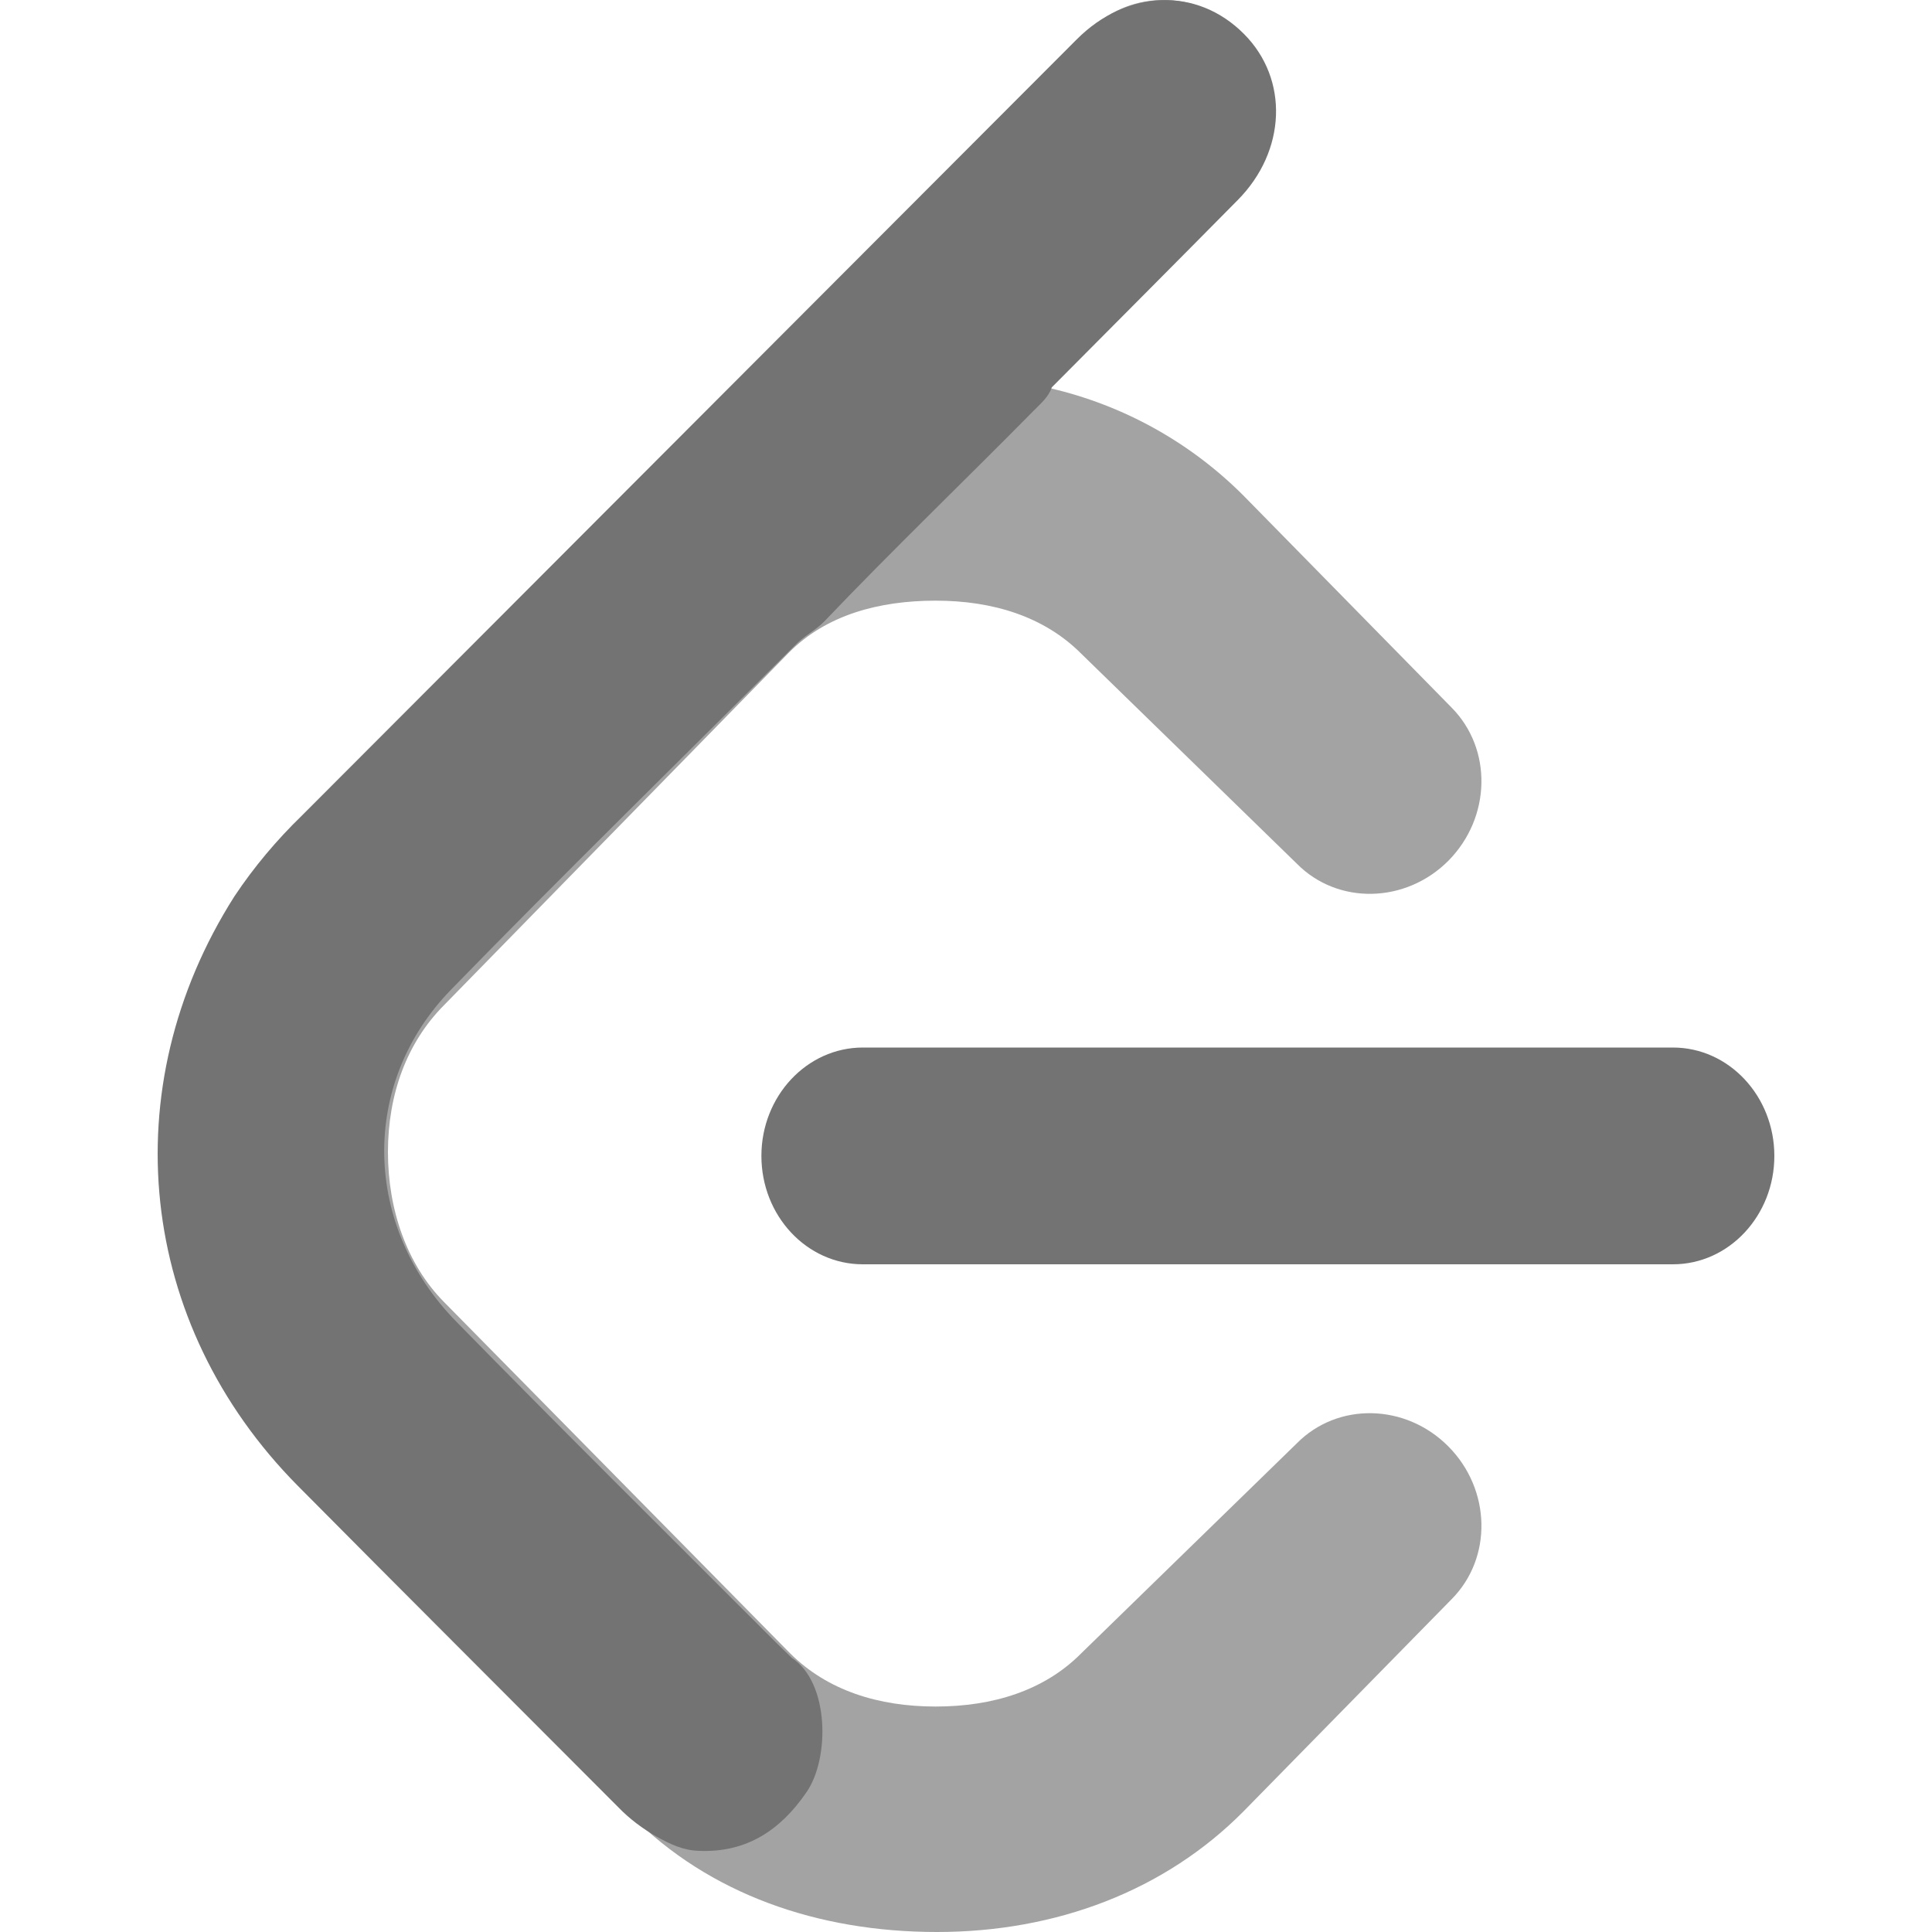 <svg width="10" height="10" viewBox="0 0 10 10" fill="none" xmlns="http://www.w3.org/2000/svg">
<g clip-path="url(#clip0_4166_3660)">
<path d="M9.184 5.983C9.184 5.674 8.949 5.422 8.659 5.422H4.466C4.176 5.422 3.941 5.674 3.941 5.983C3.941 6.292 4.175 6.544 4.466 6.544H8.659C8.949 6.544 9.184 6.292 9.184 5.983Z" fill="#737373"/>
<path d="M1.468 7.578L3.265 9.395C3.671 9.803 4.231 10 4.85 10C5.468 10 6.029 9.786 6.435 9.377L7.513 8.278C7.726 8.064 7.718 7.71 7.497 7.487C7.276 7.264 6.924 7.256 6.712 7.471L5.597 8.557C5.405 8.751 5.138 8.833 4.843 8.833C4.549 8.833 4.283 8.751 4.089 8.557L2.298 6.739C2.105 6.544 2.008 6.26 2.008 5.963C2.008 5.665 2.105 5.397 2.298 5.203L4.084 3.377C4.277 3.183 4.549 3.109 4.843 3.109C5.137 3.109 5.404 3.19 5.597 3.384L6.712 4.47C6.924 4.685 7.276 4.677 7.497 4.455C7.718 4.231 7.726 3.877 7.513 3.662L6.435 2.564C6.161 2.29 5.816 2.098 5.438 2.01L5.424 2.007L6.444 0.964C6.657 0.75 6.65 0.395 6.428 0.172C6.207 -0.051 5.855 -0.058 5.642 0.156L1.468 4.365C1.062 4.774 0.85 5.338 0.85 5.963C0.85 6.587 1.062 7.169 1.468 7.578Z" fill="#A3A3A3"/>
<path d="M3.398 9.506C3.326 9.465 3.259 9.415 3.201 9.355C2.648 8.8 2.093 8.247 1.541 7.69C0.712 6.853 0.582 5.633 1.213 4.64C1.314 4.488 1.432 4.348 1.563 4.221L5.573 0.204C5.833 -0.057 6.197 -0.068 6.439 0.176C6.672 0.41 6.658 0.782 6.406 1.036C6.086 1.36 5.765 1.682 5.444 2.005C5.427 2.056 5.386 2.089 5.351 2.125C4.991 2.49 4.621 2.845 4.267 3.216C4.221 3.264 4.158 3.293 4.112 3.343C3.519 3.936 2.919 4.522 2.334 5.123C1.861 5.609 1.877 6.347 2.363 6.842C2.908 7.399 3.462 7.947 4.013 8.498C4.041 8.526 4.07 8.553 4.098 8.581C4.293 8.707 4.296 9.102 4.174 9.277C4.041 9.471 3.866 9.59 3.619 9.58C3.536 9.578 3.468 9.545 3.398 9.506Z" fill="#737373"/>
</g>
<defs>
<clipPath id="clip0_4166_3660">
<rect width="10" height="10" fill="white"/>
</clipPath>
</defs>
</svg>
